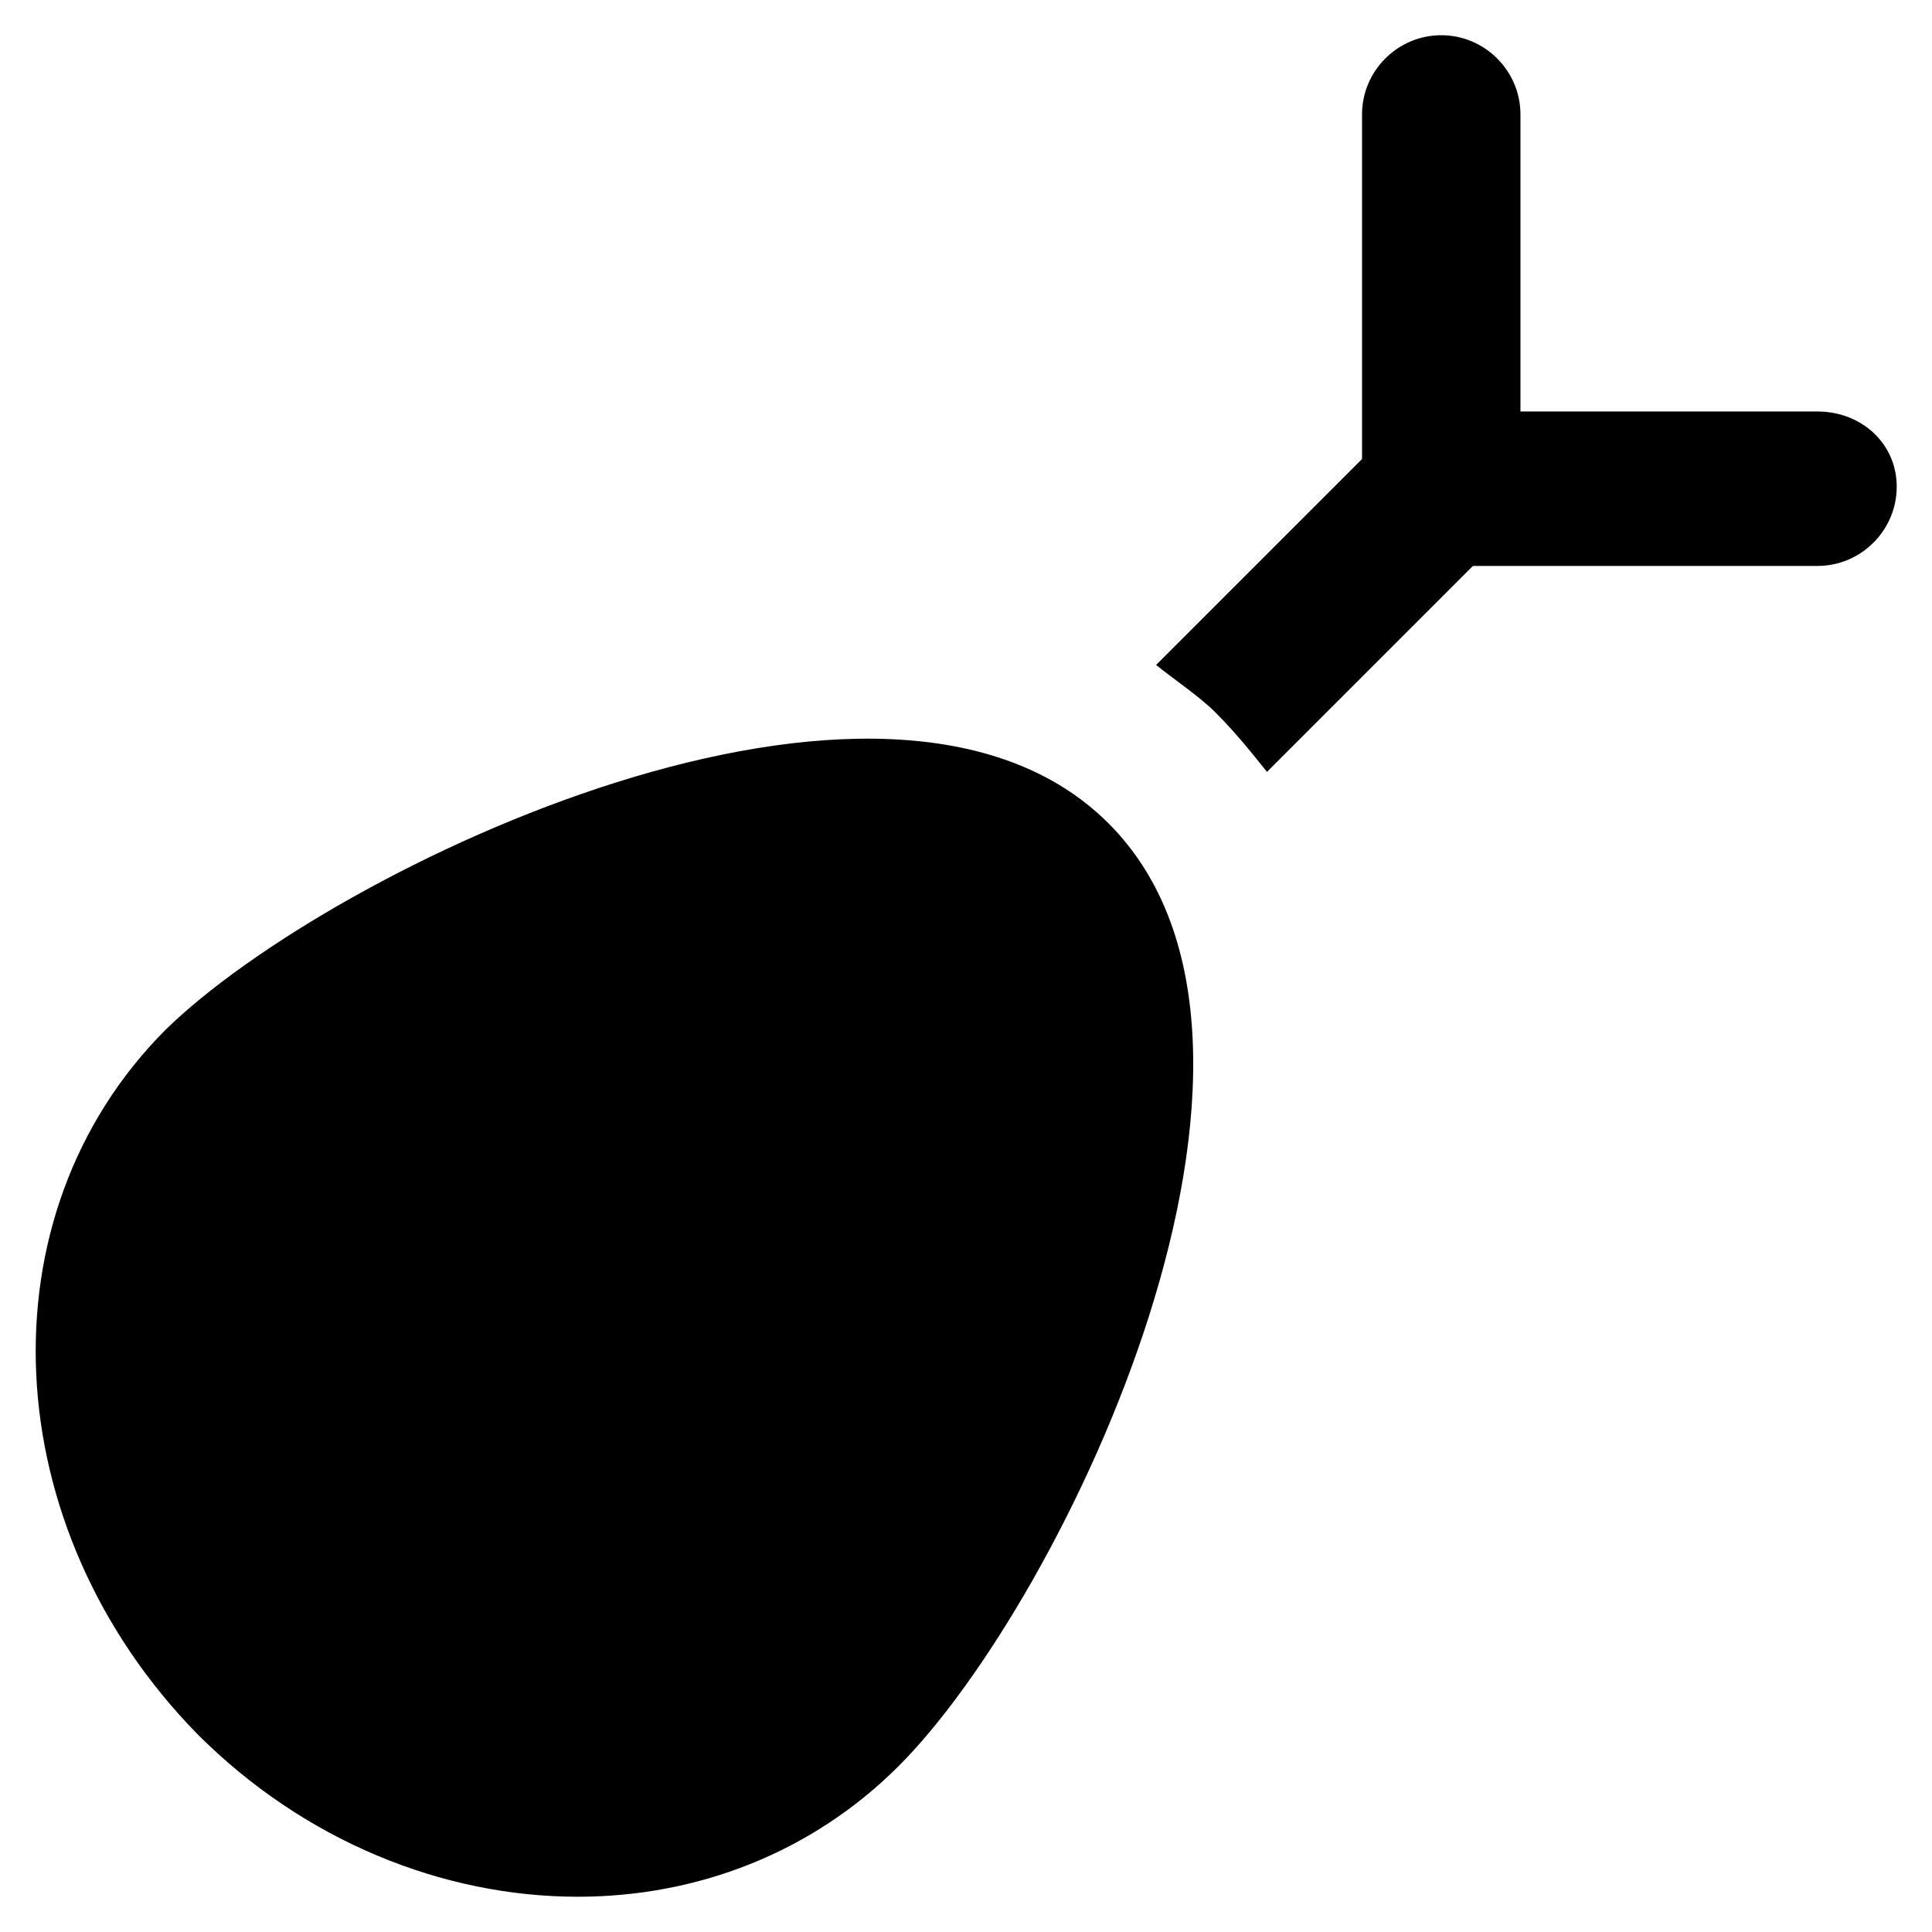 <?xml version="1.0" encoding="UTF-8"?>
<!-- Uploaded to: SVG Repo, www.svgrepo.com, Generator: SVG Repo Mixer Tools -->
<svg fill="#000000" width="800px" height="800px" version="1.1" viewBox="144 144 512 512" xmlns="http://www.w3.org/2000/svg">
 <g>
  <path d="m625.66 253.05h-78.723v-78.723c0-11.547-9.445-20.992-20.992-20.992s-20.992 9.445-20.992 20.992v91.316l-54.578 54.578c5.246 4.199 11.547 8.398 15.742 12.594 5.246 5.246 9.445 10.496 13.645 15.742l54.578-54.578h91.316c11.547 0 20.992-9.445 20.992-20.992 0.004-11.543-9.445-19.938-20.988-19.938z"/>
  <path d="m187.98 416.79c-49.332 49.332-45.133 132.25 8.398 186.83 28.34 28.34 65.074 43.035 100.76 43.035 31.488 0 61.926-11.547 85.02-34.637 44.078-44.086 114.4-191.03 55.625-249.81-58.777-58.777-205.72 11.547-249.8 54.582z"/>
 </g>
</svg>